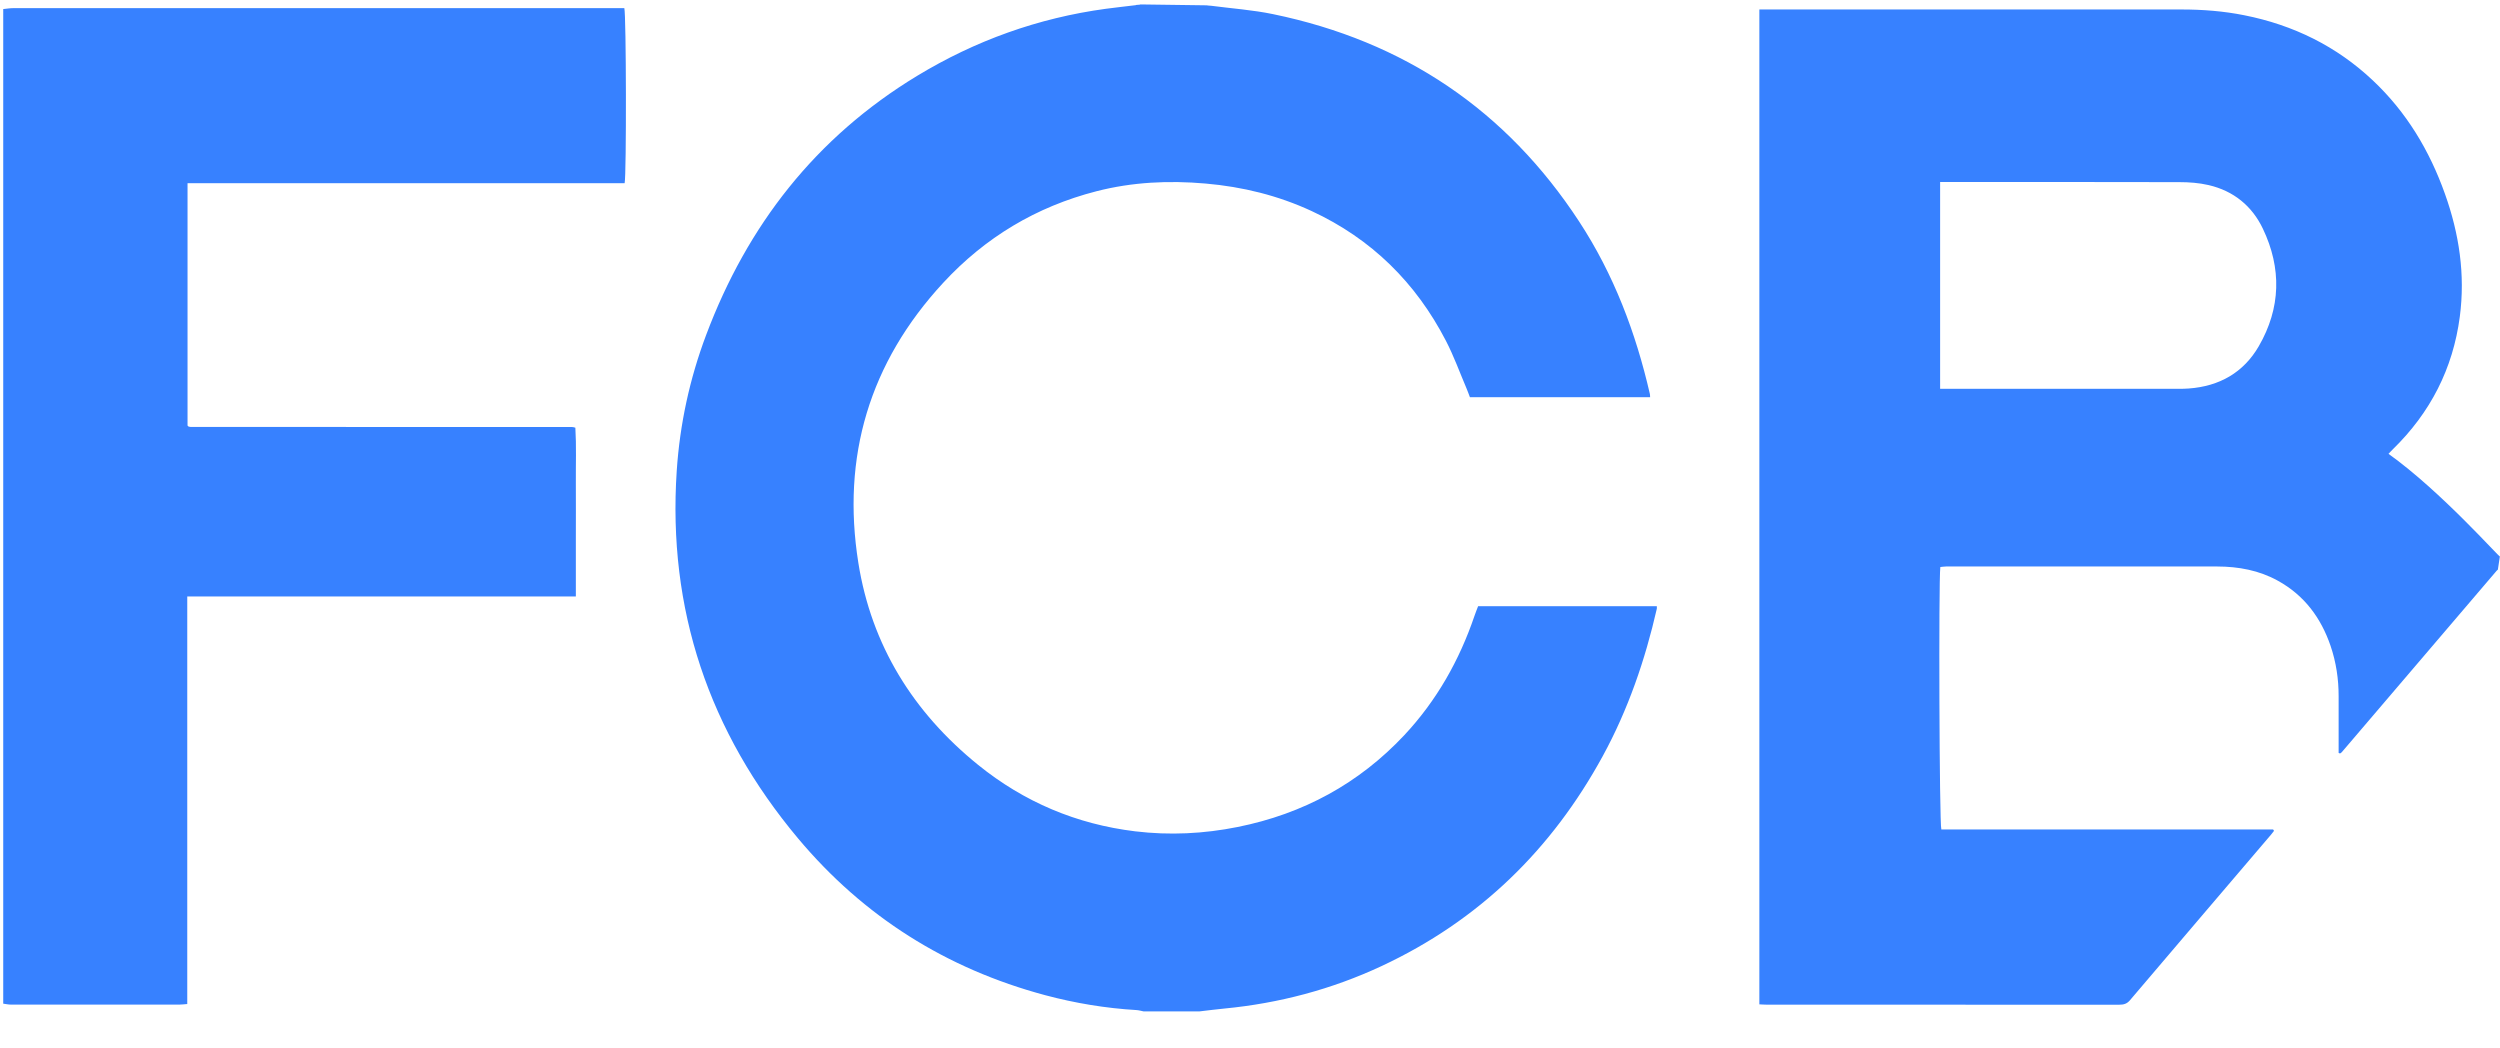 <svg width="62" height="26" viewBox="0 0 62 26" fill="none" xmlns="http://www.w3.org/2000/svg">
<g clip-path="url(#clip0_121_5143)">
<path d="M29.92 0.132C29.946 0.139 30.018 0.14 30.036 0.143C30.547 0.21 31.064 0.246 31.568 0.35C34.826 1.022 37.36 2.739 39.161 5.491C40.023 6.807 40.568 8.251 40.917 9.771C40.923 9.794 40.92 9.819 40.923 9.851H36.454C36.426 9.779 36.402 9.707 36.372 9.638C36.203 9.241 36.056 8.832 35.858 8.45C35.114 7.013 34.016 5.923 32.524 5.232C31.692 4.847 30.815 4.632 29.9 4.552C28.987 4.472 28.083 4.514 27.192 4.743C25.696 5.127 24.43 5.891 23.393 7.012C21.561 8.993 20.868 11.328 21.287 13.959C21.611 15.995 22.642 17.663 24.26 18.971C25.394 19.888 26.695 20.44 28.153 20.617C29.005 20.72 29.855 20.678 30.695 20.509C32.319 20.183 33.702 19.431 34.827 18.232C35.63 17.373 36.192 16.376 36.567 15.274C36.595 15.191 36.628 15.111 36.657 15.034H41.089C41.089 15.062 41.092 15.08 41.089 15.097C40.798 16.37 40.377 17.598 39.748 18.751C38.486 21.064 36.684 22.828 34.262 23.959C33.028 24.535 31.725 24.881 30.364 25.012C30.16 25.032 29.956 25.058 29.752 25.082H28.358C28.302 25.071 28.246 25.054 28.189 25.05C27.421 25.005 26.664 24.879 25.922 24.681C23.462 24.022 21.413 22.726 19.794 20.795C17.576 18.148 16.555 15.106 16.783 11.676C16.86 10.519 17.104 9.391 17.514 8.303C18.533 5.593 20.226 3.408 22.747 1.88C24.188 1.007 25.746 0.446 27.425 0.218C27.673 0.185 27.921 0.158 28.168 0.128C28.168 0.117 28.274 0.122 28.274 0.111C28.161 0.111 28.486 0.111 28.373 0.111M61.947 14.127C61.937 14.135 61.927 14.143 61.919 14.152C60.662 15.624 59.405 17.097 58.148 18.57C58.123 18.599 58.099 18.628 58.073 18.657C58.065 18.666 58.054 18.674 58.044 18.681C58.039 18.684 58.032 18.685 58.026 18.684C58.02 18.684 58.014 18.679 57.998 18.673C57.998 18.614 57.998 18.551 57.998 18.489C57.998 18.082 57.997 17.677 57.998 17.27C57.999 16.842 57.936 16.424 57.798 16.017C57.561 15.325 57.15 14.766 56.493 14.403C56.026 14.144 55.515 14.05 54.985 14.049C52.745 14.047 50.505 14.047 48.264 14.049C48.215 14.049 48.166 14.058 48.12 14.062C48.076 14.438 48.096 20.424 48.145 20.57C50.882 20.57 53.626 20.57 56.369 20.57C56.373 20.57 56.378 20.578 56.382 20.582C56.386 20.587 56.387 20.593 56.395 20.606C56.374 20.633 56.352 20.663 56.328 20.692C55.159 22.063 53.989 23.433 52.823 24.806C52.746 24.897 52.666 24.917 52.556 24.917C49.644 24.916 46.733 24.916 43.821 24.916C43.758 24.916 43.695 24.91 43.632 24.908V0.235H43.893C47.295 0.235 50.697 0.235 54.099 0.235C54.623 0.235 55.144 0.275 55.657 0.378C56.876 0.62 57.946 1.146 58.846 1.994C59.684 2.783 60.253 3.737 60.634 4.806C60.988 5.796 61.141 6.811 61.003 7.856C60.834 9.139 60.274 10.236 59.338 11.147C59.302 11.181 59.27 11.219 59.235 11.255C60.546 12.191 61.997 13.843 61.997 13.799M48.114 9.643C48.197 9.643 48.266 9.643 48.335 9.643C50.233 9.643 52.13 9.643 54.028 9.643C54.111 9.643 54.195 9.641 54.279 9.635C55.041 9.58 55.639 9.24 56.017 8.588C56.566 7.64 56.588 6.654 56.119 5.671C55.851 5.109 55.394 4.734 54.773 4.59C54.537 4.535 54.288 4.517 54.044 4.517C52.141 4.512 50.237 4.514 48.333 4.514C48.264 4.514 48.195 4.514 48.115 4.514V9.643L48.114 9.643Z" fill="#3781FF"/>
<path d="M0.08 0.225C0.162 0.217 0.246 0.202 0.328 0.202C5.311 0.201 10.295 0.201 15.278 0.201C15.348 0.201 15.419 0.201 15.483 0.201C15.531 0.354 15.538 4.334 15.491 4.543H4.651V10.554C4.657 10.56 4.661 10.565 4.665 10.569C4.67 10.573 4.674 10.578 4.68 10.58C4.692 10.583 4.705 10.585 4.718 10.587C4.724 10.588 4.731 10.587 4.737 10.588C4.757 10.588 4.776 10.588 4.795 10.588C7.926 10.588 11.057 10.589 14.188 10.59C14.2 10.59 14.213 10.593 14.225 10.595C14.232 10.596 14.238 10.598 14.269 10.607C14.296 11.058 14.278 11.519 14.281 11.977C14.284 12.446 14.281 12.916 14.281 13.385V14.792H4.644V24.9C4.564 24.906 4.508 24.914 4.452 24.914C3.058 24.914 1.664 24.915 0.27 24.914C0.207 24.914 0.143 24.899 0.08 24.891C0.08 16.669 0.08 8.446 0.08 0.224V0.225Z" fill="#3781FF"/>
</g>
<defs>
<clipPath id="clip0_121_5143">
<rect width="62" height="25" fill="white" transform="translate(0 0.11)"/>
</clipPath>
</defs>
</svg>
